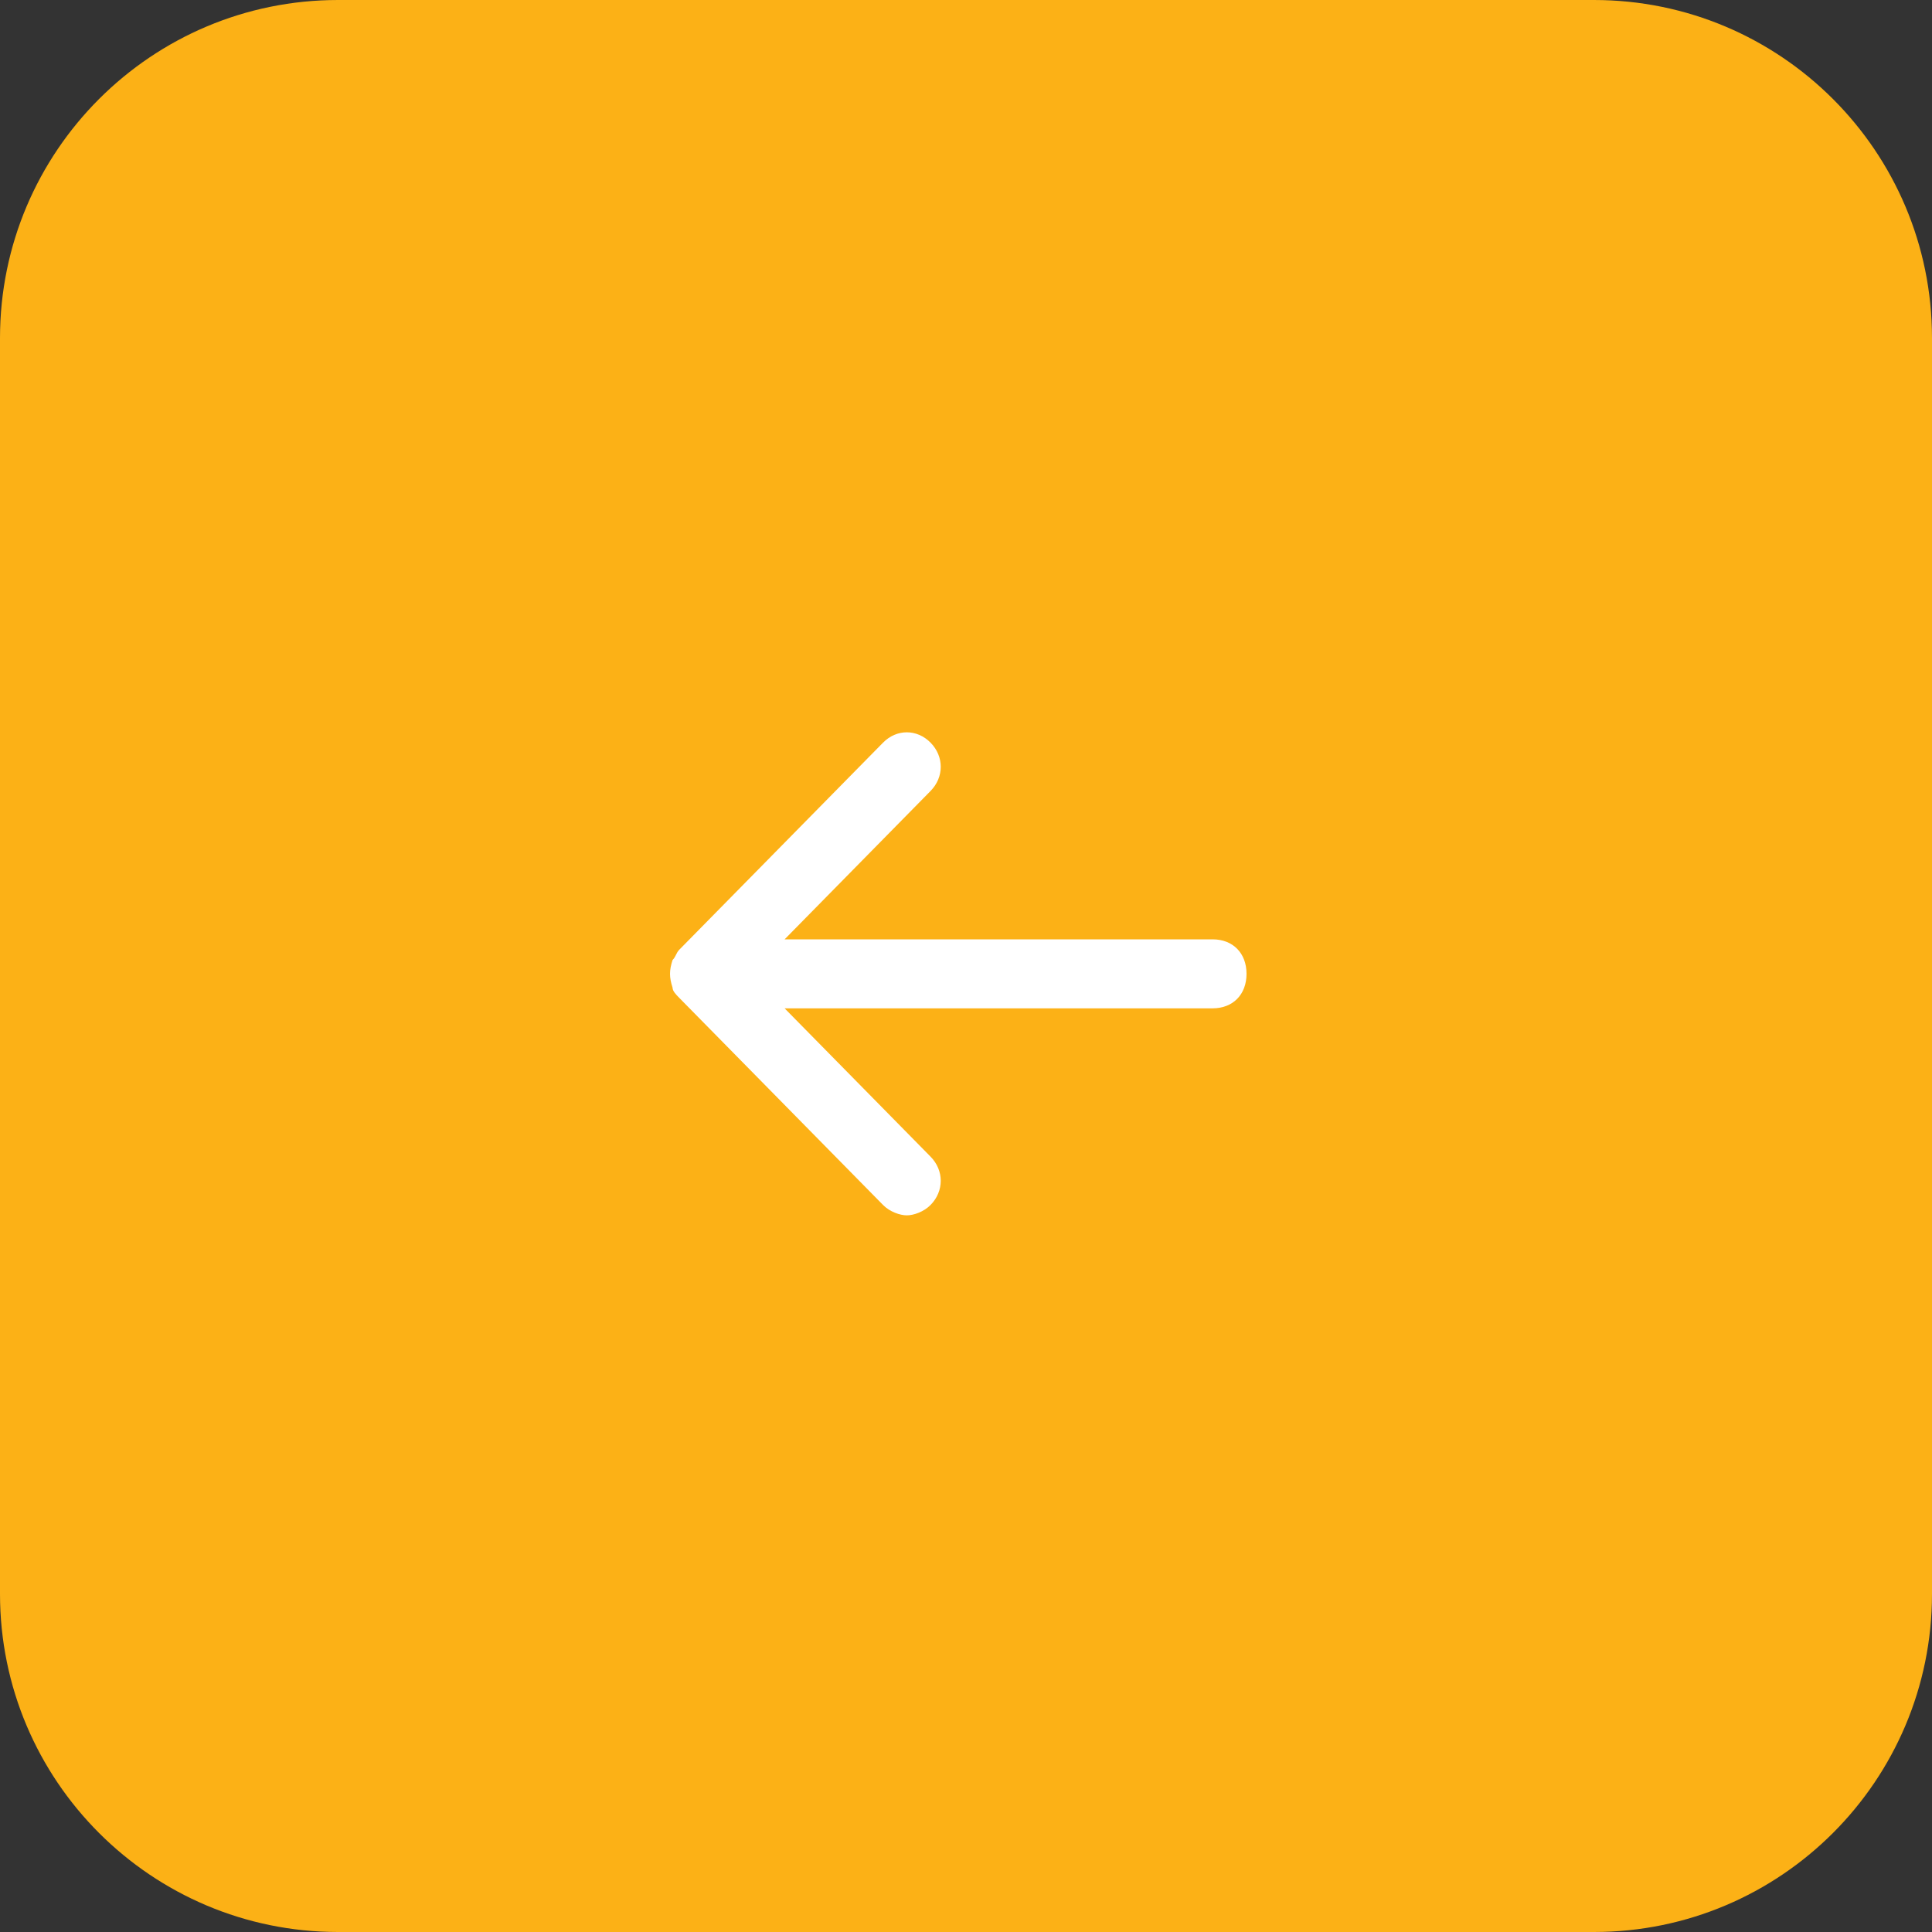<svg xmlns="http://www.w3.org/2000/svg" width="35" height="35" viewBox="0 0 35 35" fill="none"><rect x="0" y="0" width="35" height="35" fill="#333333" stroke="none"/><path d="M35 6.125C35 2.742 32.258 0 28.875 0H6.125C2.743 0 0 2.742 0 6.125V28.875C0 32.258 2.743 35 6.125 35H28.875C32.258 35 35 32.258 35 28.875V6.125Z" fill="#FCB116"></path><path d="M12.184 17.392C12.246 17.329 12.246 17.267 12.307 17.204L15.997 13.454C16.243 13.204 16.612 13.204 16.858 13.454C17.104 13.704 17.104 14.079 16.858 14.329L14.214 17.017H21.967C22.336 17.017 22.582 17.267 22.582 17.642C22.582 18.017 22.336 18.267 21.967 18.267H14.214L16.858 20.954C17.104 21.204 17.104 21.579 16.858 21.829C16.735 21.954 16.551 22.017 16.428 22.017C16.305 22.017 16.12 21.954 15.997 21.829L12.307 18.079C12.246 18.017 12.184 17.954 12.184 17.892C12.123 17.704 12.123 17.579 12.184 17.392Z" fill="white"></path></svg>